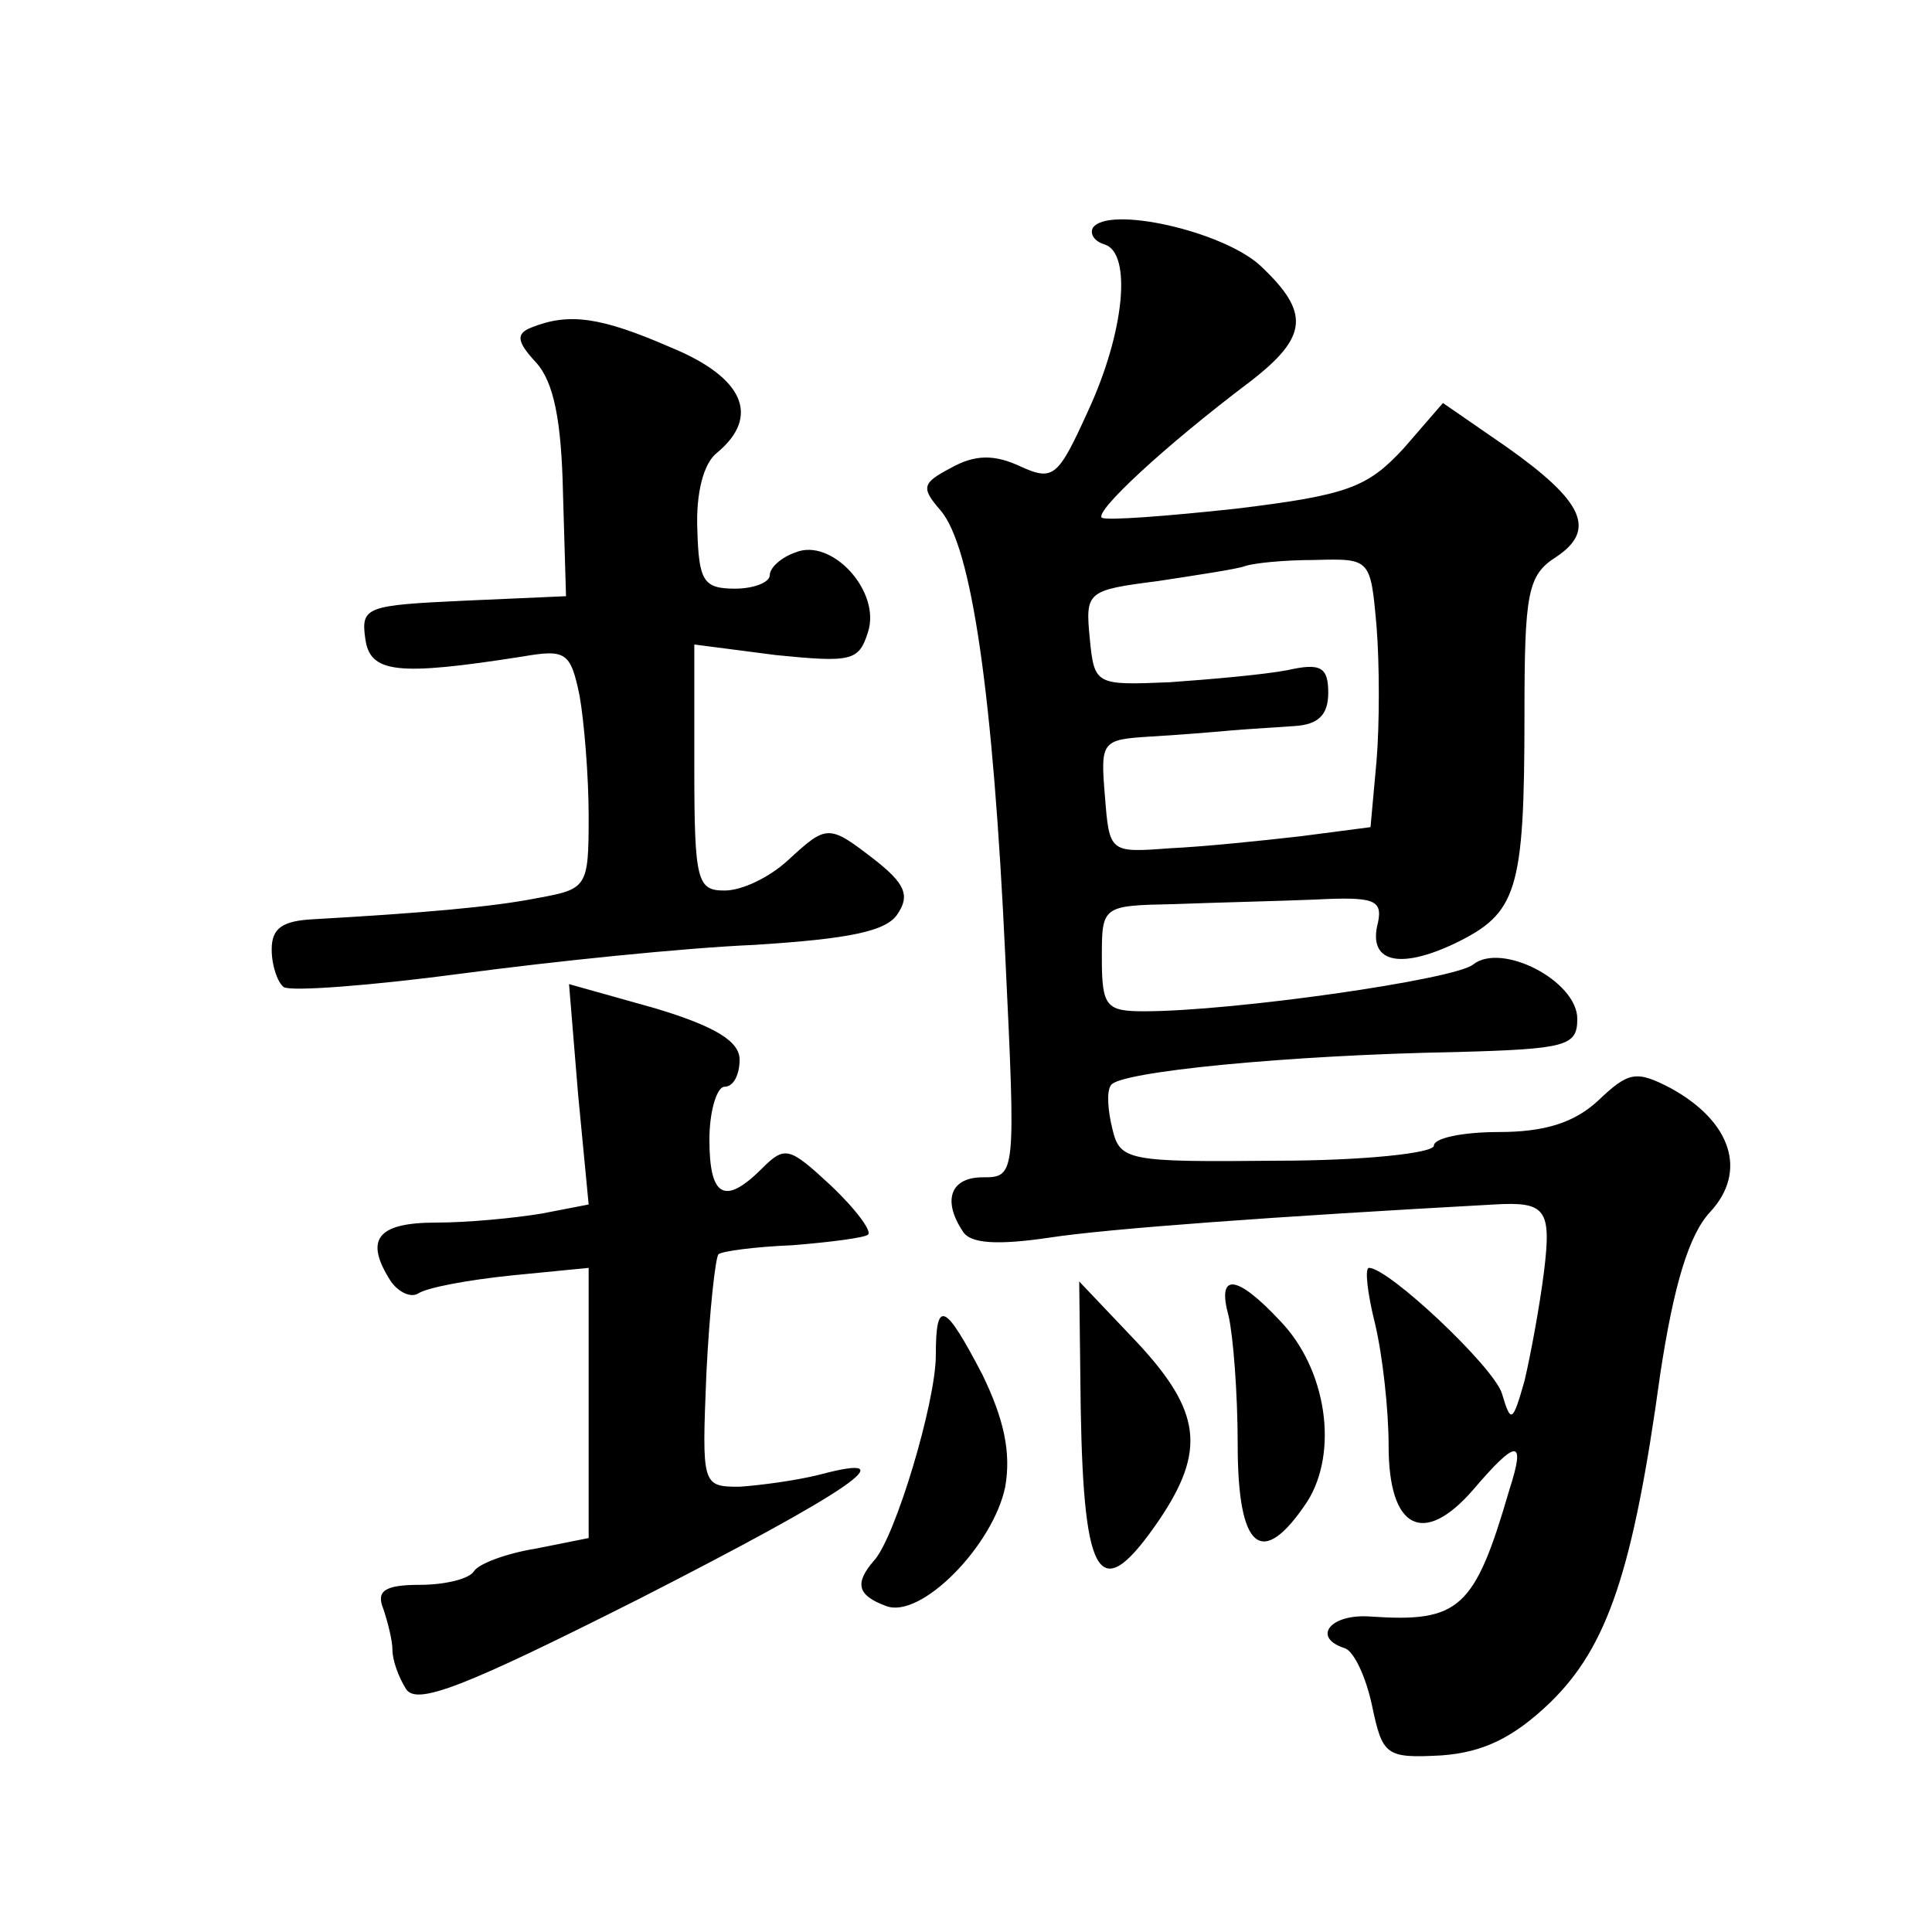 <?xml version="1.0" standalone="no"?>
<!DOCTYPE svg PUBLIC "-//W3C//DTD SVG 20010904//EN"
 "http://www.w3.org/TR/2001/REC-SVG-20010904/DTD/svg10.dtd">
<svg version="1.0" xmlns="http://www.w3.org/2000/svg"
 width="128pt" height="128pt" viewBox="0 0 128 128"
 preserveAspectRatio="xMidYMid meet">
<g transform="translate(0,128) scale(0.1,-0.1)"
fill="#0" stroke="none">
<path d="M724 1129 c-2 -4 1 -9 8 -11 18 -6 13 -58 -11 -110 -20 -44 -23 -47 -45
-37 -17 8 -30 8 -46 -1 -19 -10 -20 -13 -7 -28 21 -24 35 -124 43 -295 7 -146 7
-147 -15 -147 -21 0 -27 -15 -13 -36 5 -8 23 -9 57 -4 39 6 149 14 295 22 34 2
38 -3 33 -44 -3 -24 -9 -56 -13 -73 -8 -28 -9 -28 -15 -8 -6 18 -75 83 -88 83 -3
0 -1 -17 4 -37 5 -21 9 -57 9 -81 0 -55 23 -67 56 -29 29 34 35 34 24 0 -23 -79
-33 -88 -92 -84 -27 2 -39 -14 -17 -21 6 -2 14 -19 18 -38 7 -33 9 -35 46 -33 28
2 48 12 72 35 38 37 55 87 73 218 9 59 19 92 33 107 25 27 14 60 -26 82 -23 12
-28 11 -48 -8 -16 -15 -36 -21 -66 -21 -24 0 -43 -4 -43 -9 0 -5 -47 -10 -104 -10
-99 -1 -104 0 -109 21 -3 12 -4 25 -1 29 5 9 118 20 229 22 73 2 80 4 80 22 0 25
-50 51 -69 36 -12 -10 -159 -31 -218 -31 -25 0 -28 3 -28 35 0 35 0 35 48 36 26
1 68 2 93 3 39 2 45 0 42 -15 -7 -26 13 -32 51 -14 41 20 46 34 46 151 0 81 2 93
21 105 27 18 18 37 -33 73 l-42 29 -26 -30 c-24 -26 -37 -31 -111 -40 -46 -5 -86
-8 -89 -6 -5 4 41 47 98 90 39 30 40 46 7 77 -25 23 -101 40 -111 25z m188 -264
c2 -25 2 -65 0 -89 l-4 -44 -46 -6 c-26 -3 -65 -7 -87 -8 -40 -3 -40 -3 -43 35
-3 36 -2 37 30 39 18 1 42 3 53 4 11 1 30 2 43 3 15 1 22 7 22 22 0 17 -5 20 -27
15 -16 -3 -50 -6 -78 -8 -49 -2 -50 -2 -53 29 -3 31 -2 32 45 38 26 4 53 8 58 10
6 2 26 4 46 4 37 1 37 1 41 -44z M352 1063 c-10 -4 -10 -9 3 -23 12 -13 17 -39
18 -87 l2 -68 -68 -3 c-64 -3 -68 -4 -65 -25 3 -23 21 -25 104 -12 29 5 32 3 38
-26 3 -17 6 -53 6 -80 0 -47 -1 -48 -34 -54 -30 -6 -78 -10 -148 -14 -21 -1 -28
-6 -28 -20 0 -11 4 -22 8 -25 5 -3 58 1 118 9 60 8 147 17 194 19 63 4 88 9 95
21 8 12 4 20 -15 35 -31 24 -32 24 -58 0 -12 -11 -30 -20 -42 -20 -18 0 -20 6 -20
81 l0 82 54 -7 c50 -5 55 -4 61 15 9 27 -24 63 -48 53 -9 -3 -17 -10 -17 -15 0
-5 -11 -9 -23 -9 -21 0 -24 5 -25 39 -1 24 4 44 13 51 29 24 18 50 -31 70 -46 20
-67 23 -92 13z M383 555 l7 -73 -31 -6 c-18 -3 -49 -6 -70 -6 -39 0 -48 -11 -30
-39 5 -7 13 -11 18 -8 6 4 33 9 62 12 l51 5 0 -90 0 -89 -35 -7 c-19 -3 -38 -10
-41 -15 -3 -5 -19 -9 -36 -9 -23 0 -29 -4 -24 -16 3 -9 6 -21 6 -27 0 -7 4 -18
9 -26 7 -11 38 1 155 60 139 71 179 98 119 82 -16 -4 -39 -7 -53 -8 -25 0 -25 1
-22 75 2 41 6 77 8 79 2 2 24 5 49 6 25 2 48 5 50 7 3 2 -8 17 -25 33 -27 25 -30
26 -45 11 -25 -25 -35 -19 -35 19 0 19 5 35 10 35 6 0 10 8 10 18 0 12 -16 22 -56
34 l-57 16 6 -73z M716 347 c2 -116 13 -131 52 -74 31 46 28 72 -15 118 l-38 40
1 -84z M814 408 c3 -13 6 -51 6 -85 0 -70 16 -83 46 -38 21 33 13 88 -18 120 -29
31 -42 32 -34 3z M620 382 c0 -31 -27 -121 -41 -136 -13 -15 -11 -23 8 -30 23 -9
71 40 79 79 4 23 -1 45 -15 74 -25 48 -31 51 -31 13z"/>
</g>
</svg>
